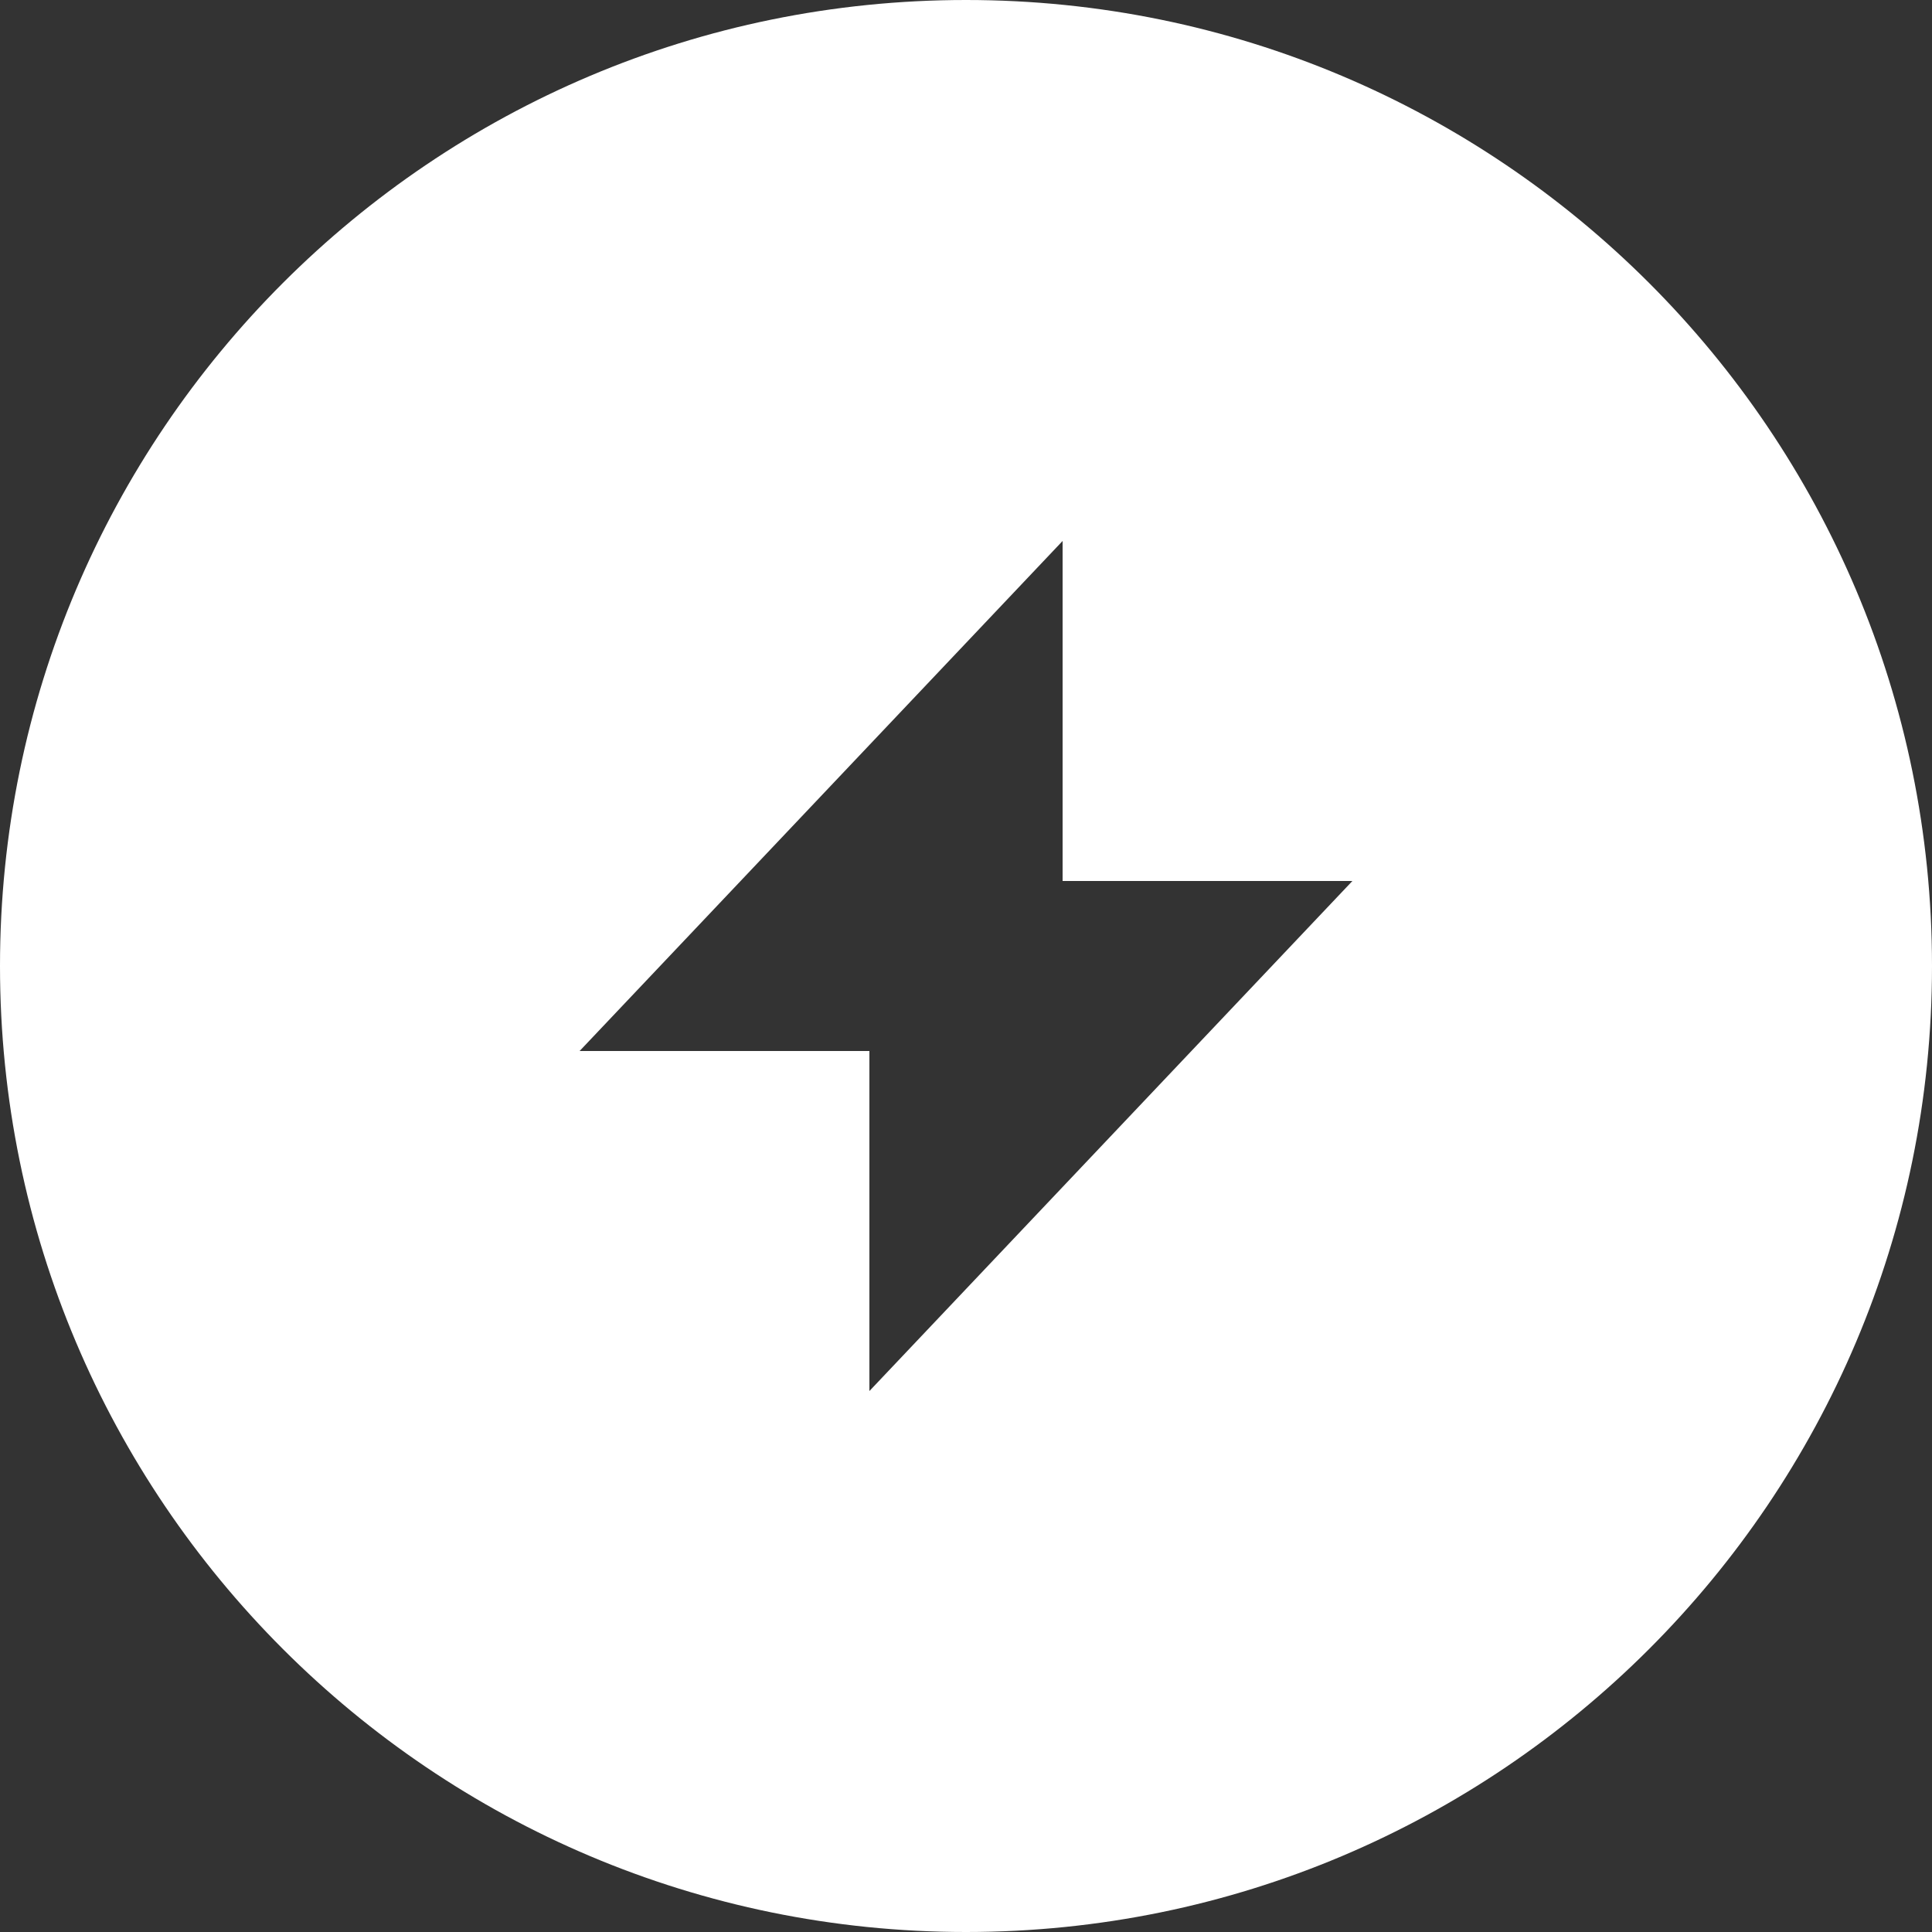 <svg width="50" height="50" viewBox="0 0 50 50" fill="none" xmlns="http://www.w3.org/2000/svg">
<rect x="0" y="0" width="50" height="50" fill="#333333" stroke="none"/>
<path fill-rule="evenodd" clip-rule="evenodd" d="M50 25C50 11.193 38.807 0 25 0C11.193 0 -3.22139e-05 11.193 -3.16104e-05 25C-3.10068e-05 38.807 11.193 50 25 50C38.807 50 50 38.807 50 25ZM15 27.2L27.5 14L27.5 22.8H35L22.5 36V27.2H15Z" fill="white"/>
</svg>

